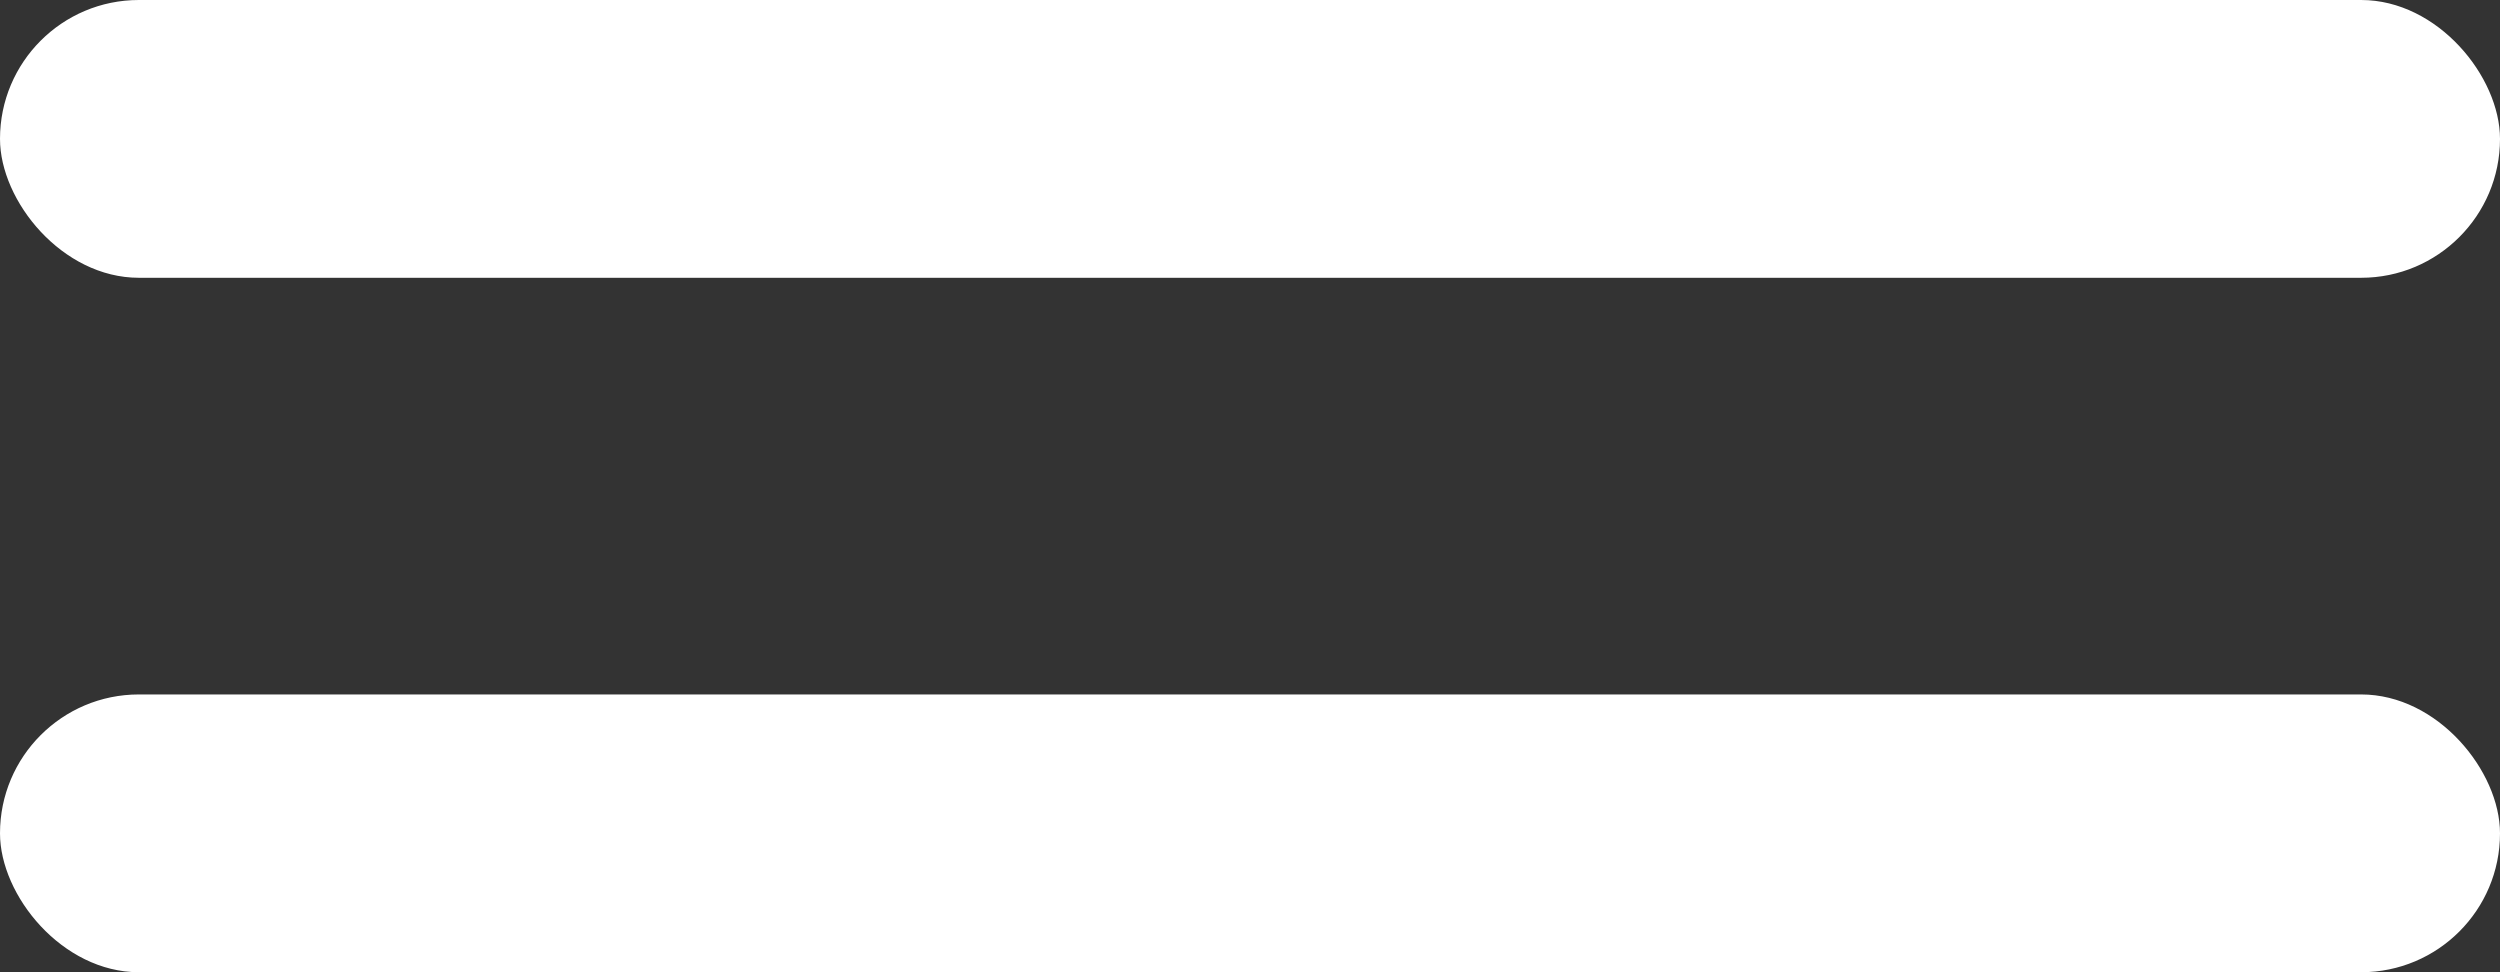 <?xml version="1.0" encoding="UTF-8"?> <svg xmlns="http://www.w3.org/2000/svg" width="18" height="7" viewBox="0 0 18 7" fill="none"><rect x="0" y="0" width="18" height="7" fill="#333333" stroke="none"/> <rect width="18" height="2" rx="1" fill="white"></rect> <rect y="5" width="18" height="2" rx="1" fill="white"></rect> </svg> 